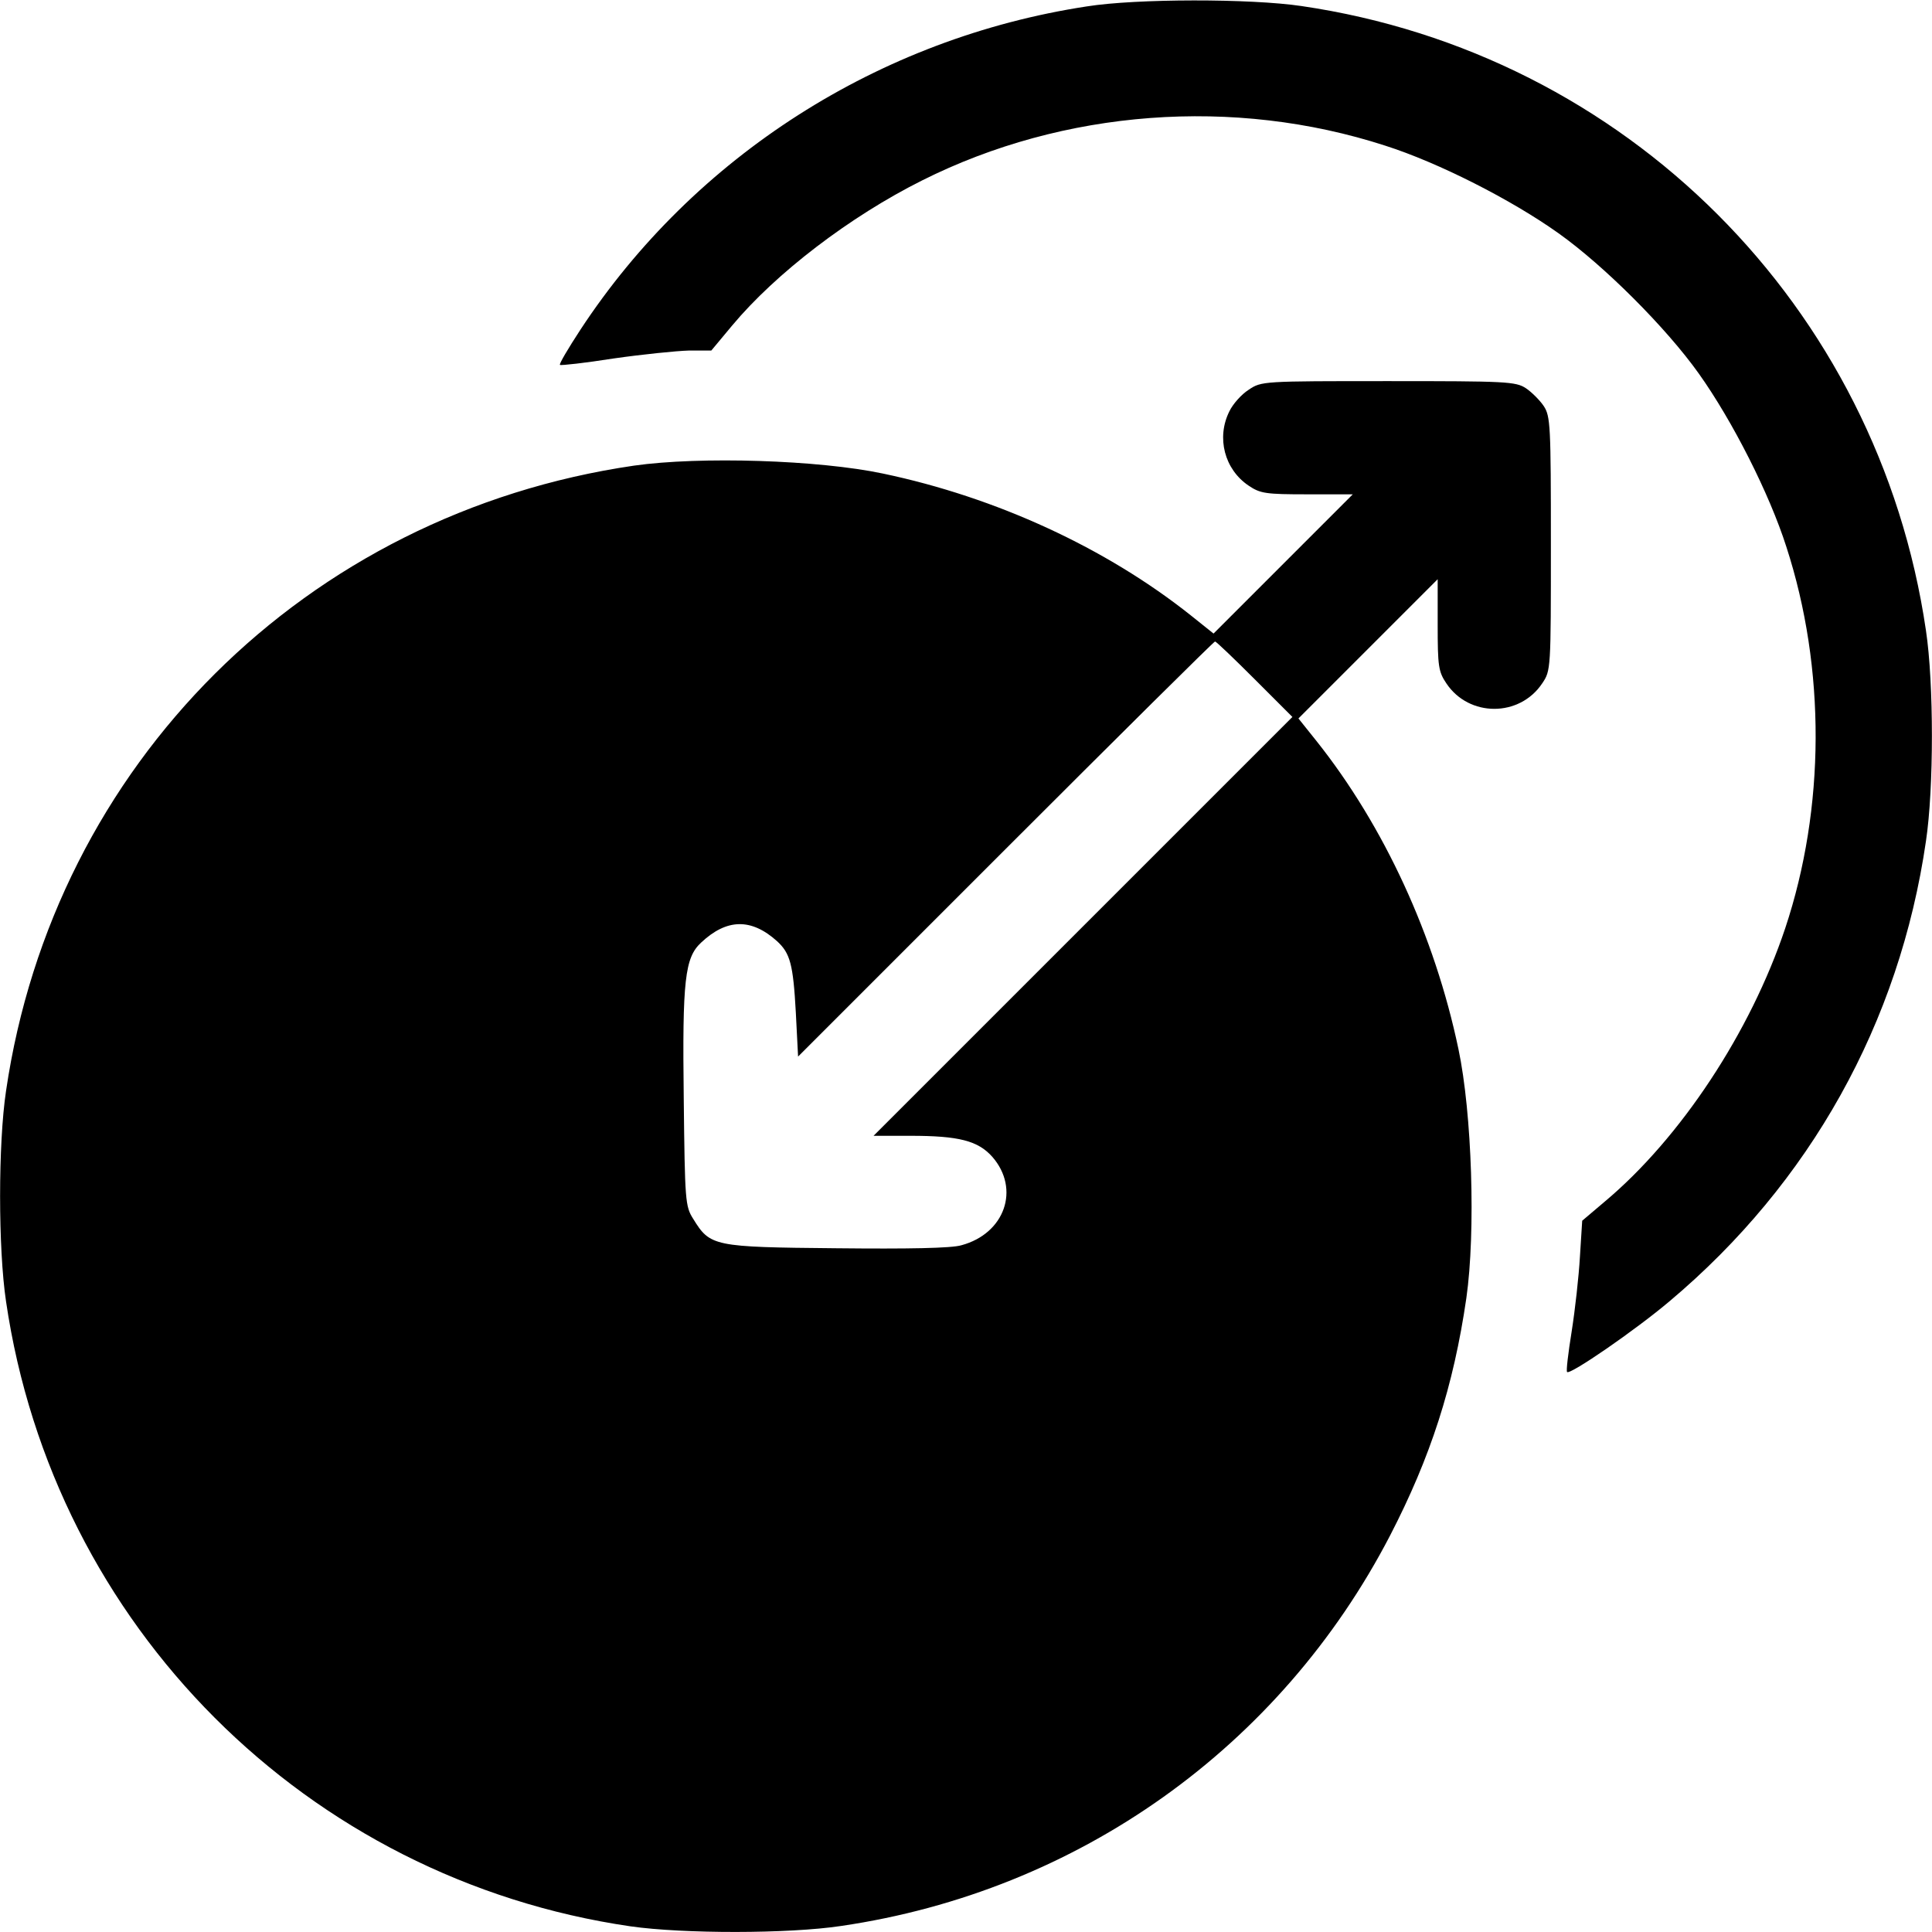 <?xml version="1.0" standalone="no"?>
<!DOCTYPE svg PUBLIC "-//W3C//DTD SVG 20010904//EN"
 "http://www.w3.org/TR/2001/REC-SVG-20010904/DTD/svg10.dtd">
<svg version="1.0" xmlns="http://www.w3.org/2000/svg"
 width="512pt" height="512pt" viewBox="0 0 512 512"
 preserveAspectRatio="xMidYMid meet">
<g transform="translate(0,512) scale(0.1,-0.1)"
fill="#000000" stroke="none">
<path d="M2880 5103 c-550 -84 -1040 -397 -1342 -857 -32 -49 -57 -91 -54 -93
2 -2 66 5 142 17 77 11 166 20 199 21 l60 0 55 66 c116 139 312 289 504 385
375 188 826 222 1227 92 141 -45 334 -143 459 -232 121 -86 286 -251 372 -372
89 -125 187 -318 232 -459 105 -323 103 -693 -3 -1011 -92 -275 -277 -556
-479 -725 l-59 -50 -6 -95 c-3 -53 -13 -142 -22 -199 -9 -56 -15 -105 -12
-107 8 -8 181 111 272 188 372 313 609 737 679 1219 21 140 21 418 0 558 -126
860 -795 1529 -1655 1655 -135 20 -437 20 -569 -1z"/>
<path d="M3309 4087 c-19 -12 -42 -38 -51 -57 -35 -70 -13 -154 51 -197 31
-21 46 -23 155 -23 l121 0 -184 -184 -185 -185 -60 48 c-225 179 -516 313
-816 376 -170 36 -485 46 -660 21 -870 -127 -1537 -792 -1664 -1657 -21 -140
-21 -418 0 -558 126 -859 797 -1531 1655 -1656 140 -20 419 -20 558 1 628 92
1164 474 1455 1035 107 207 168 395 202 629 25 175 15 490 -21 660 -63 300
-197 591 -376 816 l-48 60 185 185 184 184 0 -121 c0 -109 2 -124 23 -155 60
-90 194 -90 254 0 23 34 23 37 23 370 0 312 -1 338 -19 365 -10 15 -32 37 -47
47 -27 18 -53 19 -365 19 -333 0 -336 0 -370 -23z m16 -767 l100 -100 -555
-555 -555 -555 98 0 c128 0 179 -13 217 -56 74 -85 33 -203 -82 -234 -26 -8
-142 -10 -332 -8 -326 3 -334 5 -379 78 -21 33 -22 47 -25 318 -4 316 3 374
46 414 68 64 133 65 201 4 35 -32 43 -61 50 -189 l6 -117 550 550 c302 302
552 550 555 550 3 0 50 -45 105 -100z"/>
</g>
</svg>
